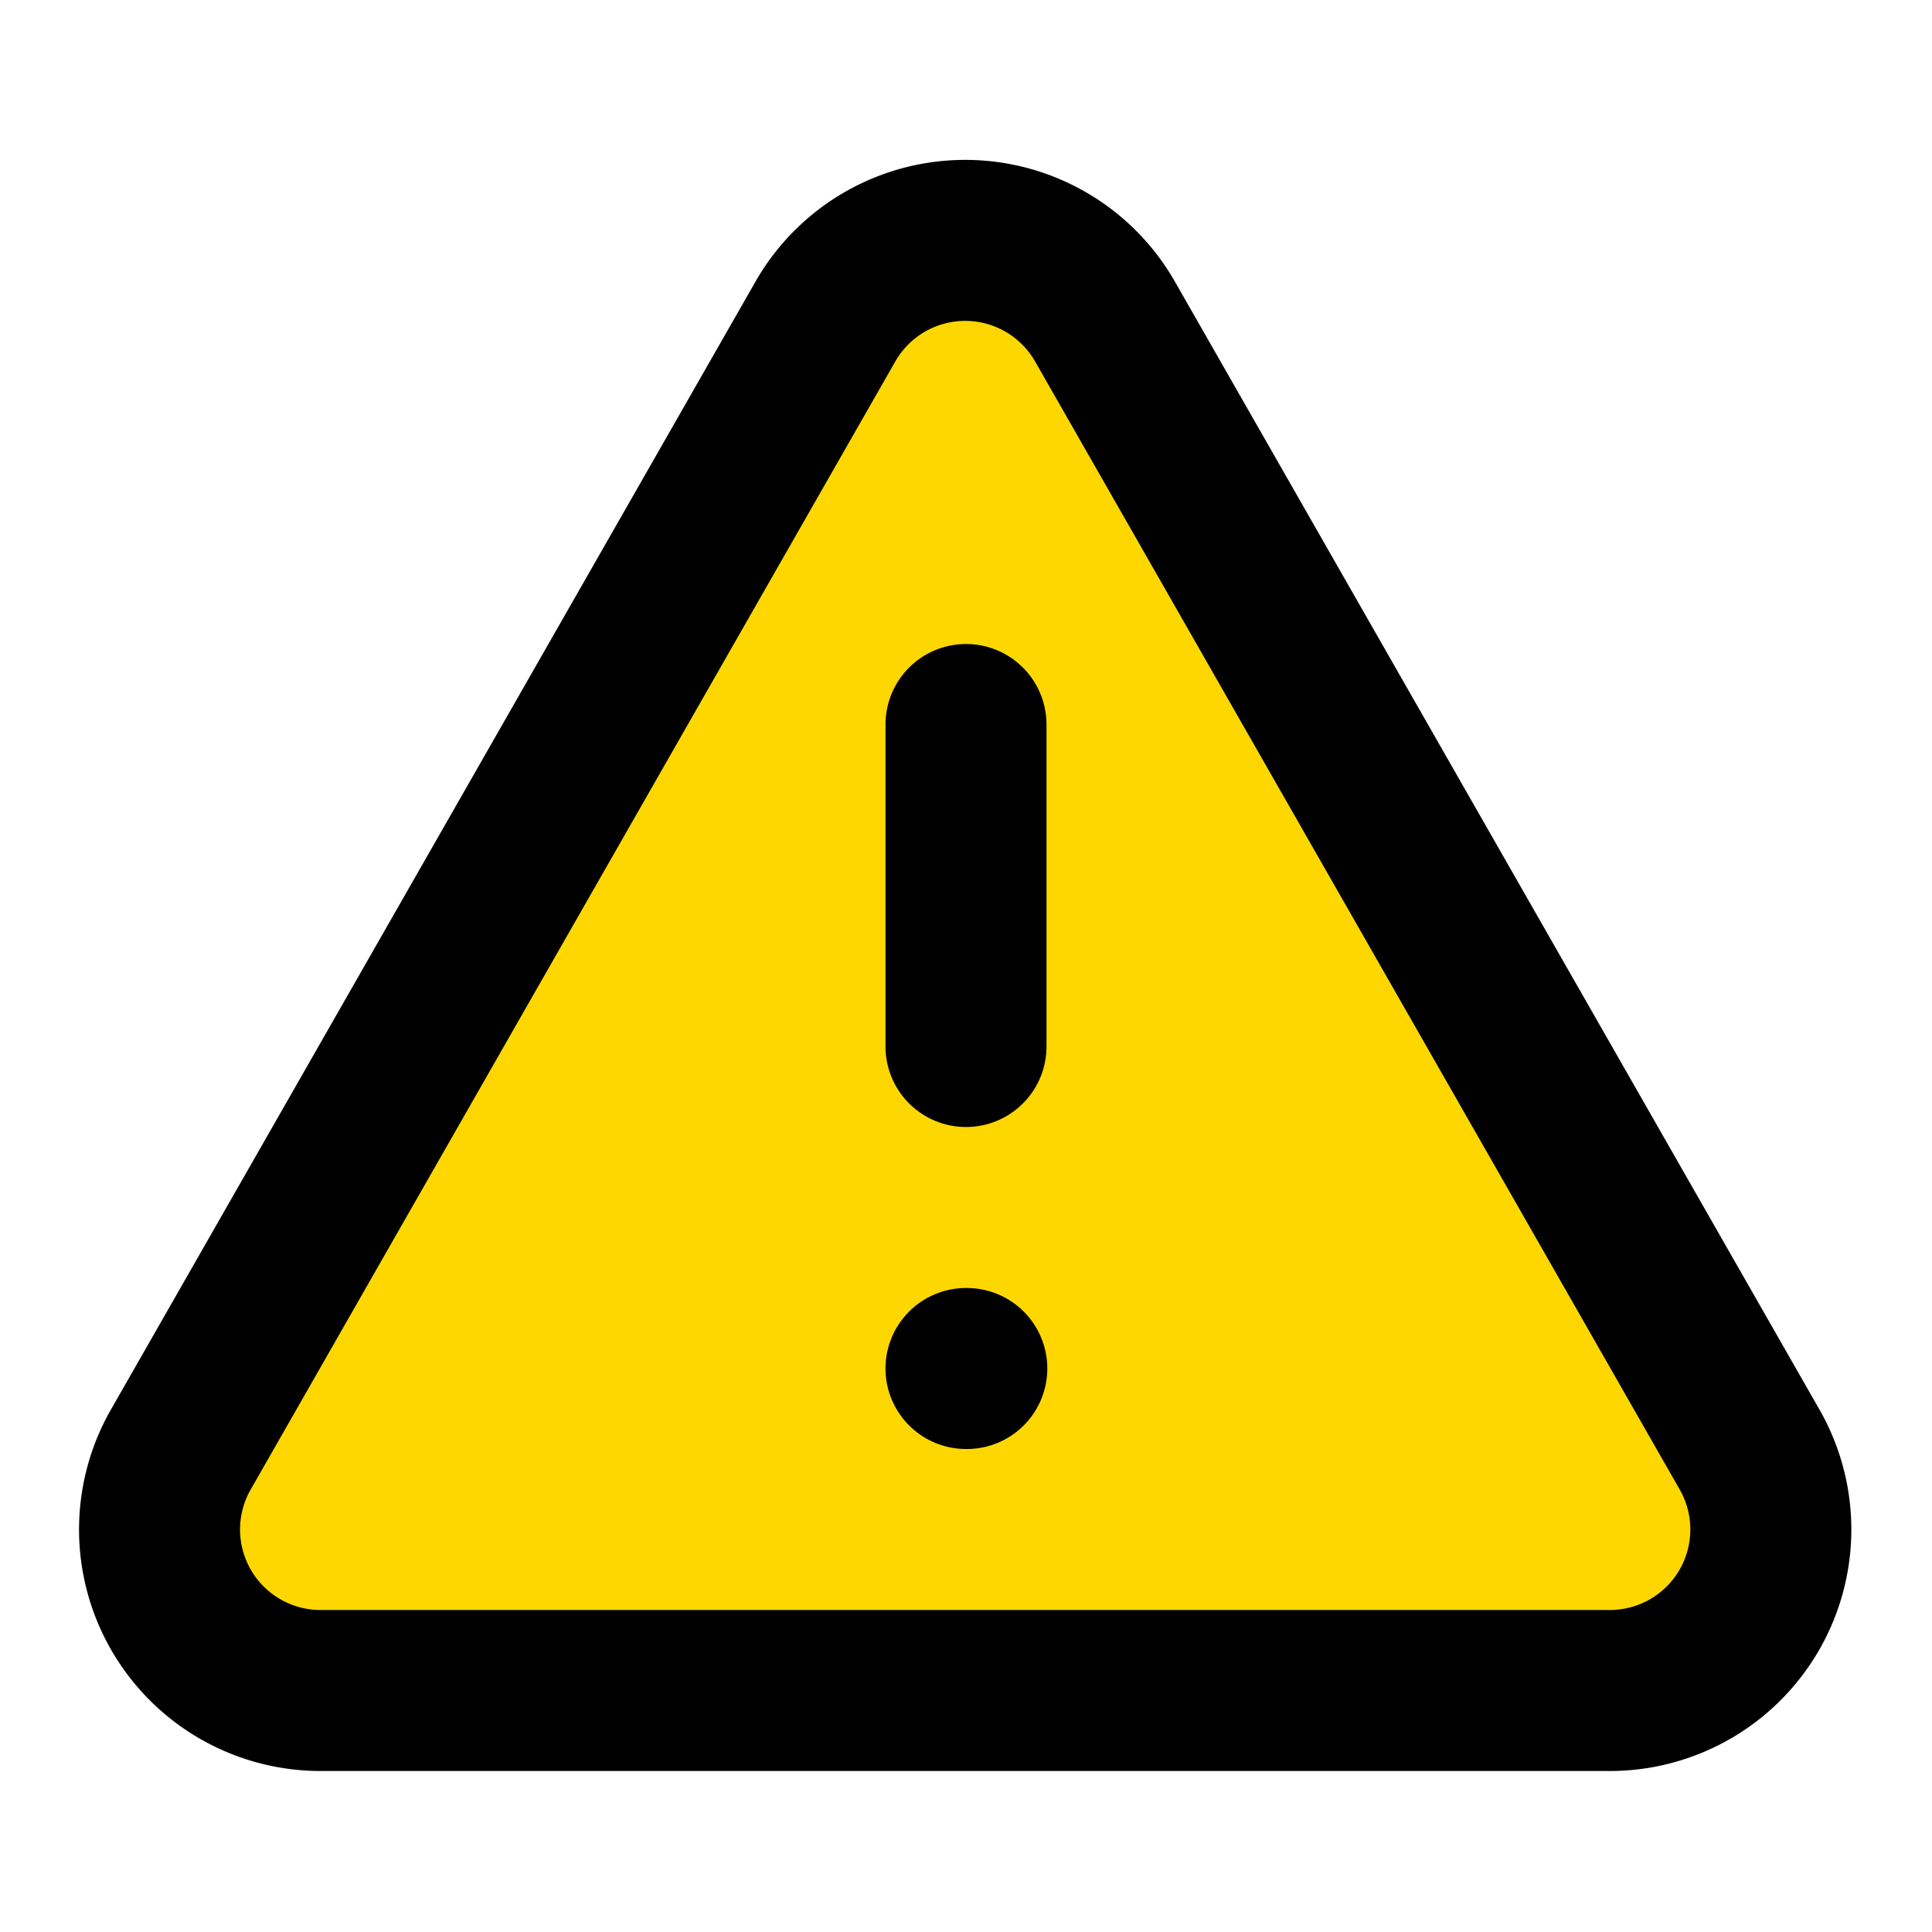 <svg xmlns="http://www.w3.org/2000/svg" width="24" height="24" viewBox="0 0 24 24" fill="#FED700" stroke="currentColor" stroke-width="2"
     stroke-linecap="round" stroke-linejoin="round">
    <path d="m21.73 18-8-14a2 2 0 0 0-3.48 0l-8 14A2 2 0 0 0 4 21h16a2 2 0 0 0 1.73-3"></path>
    <path d="M12 9v4"></path>
    <path d="M12 17h.01"></path>
</svg>